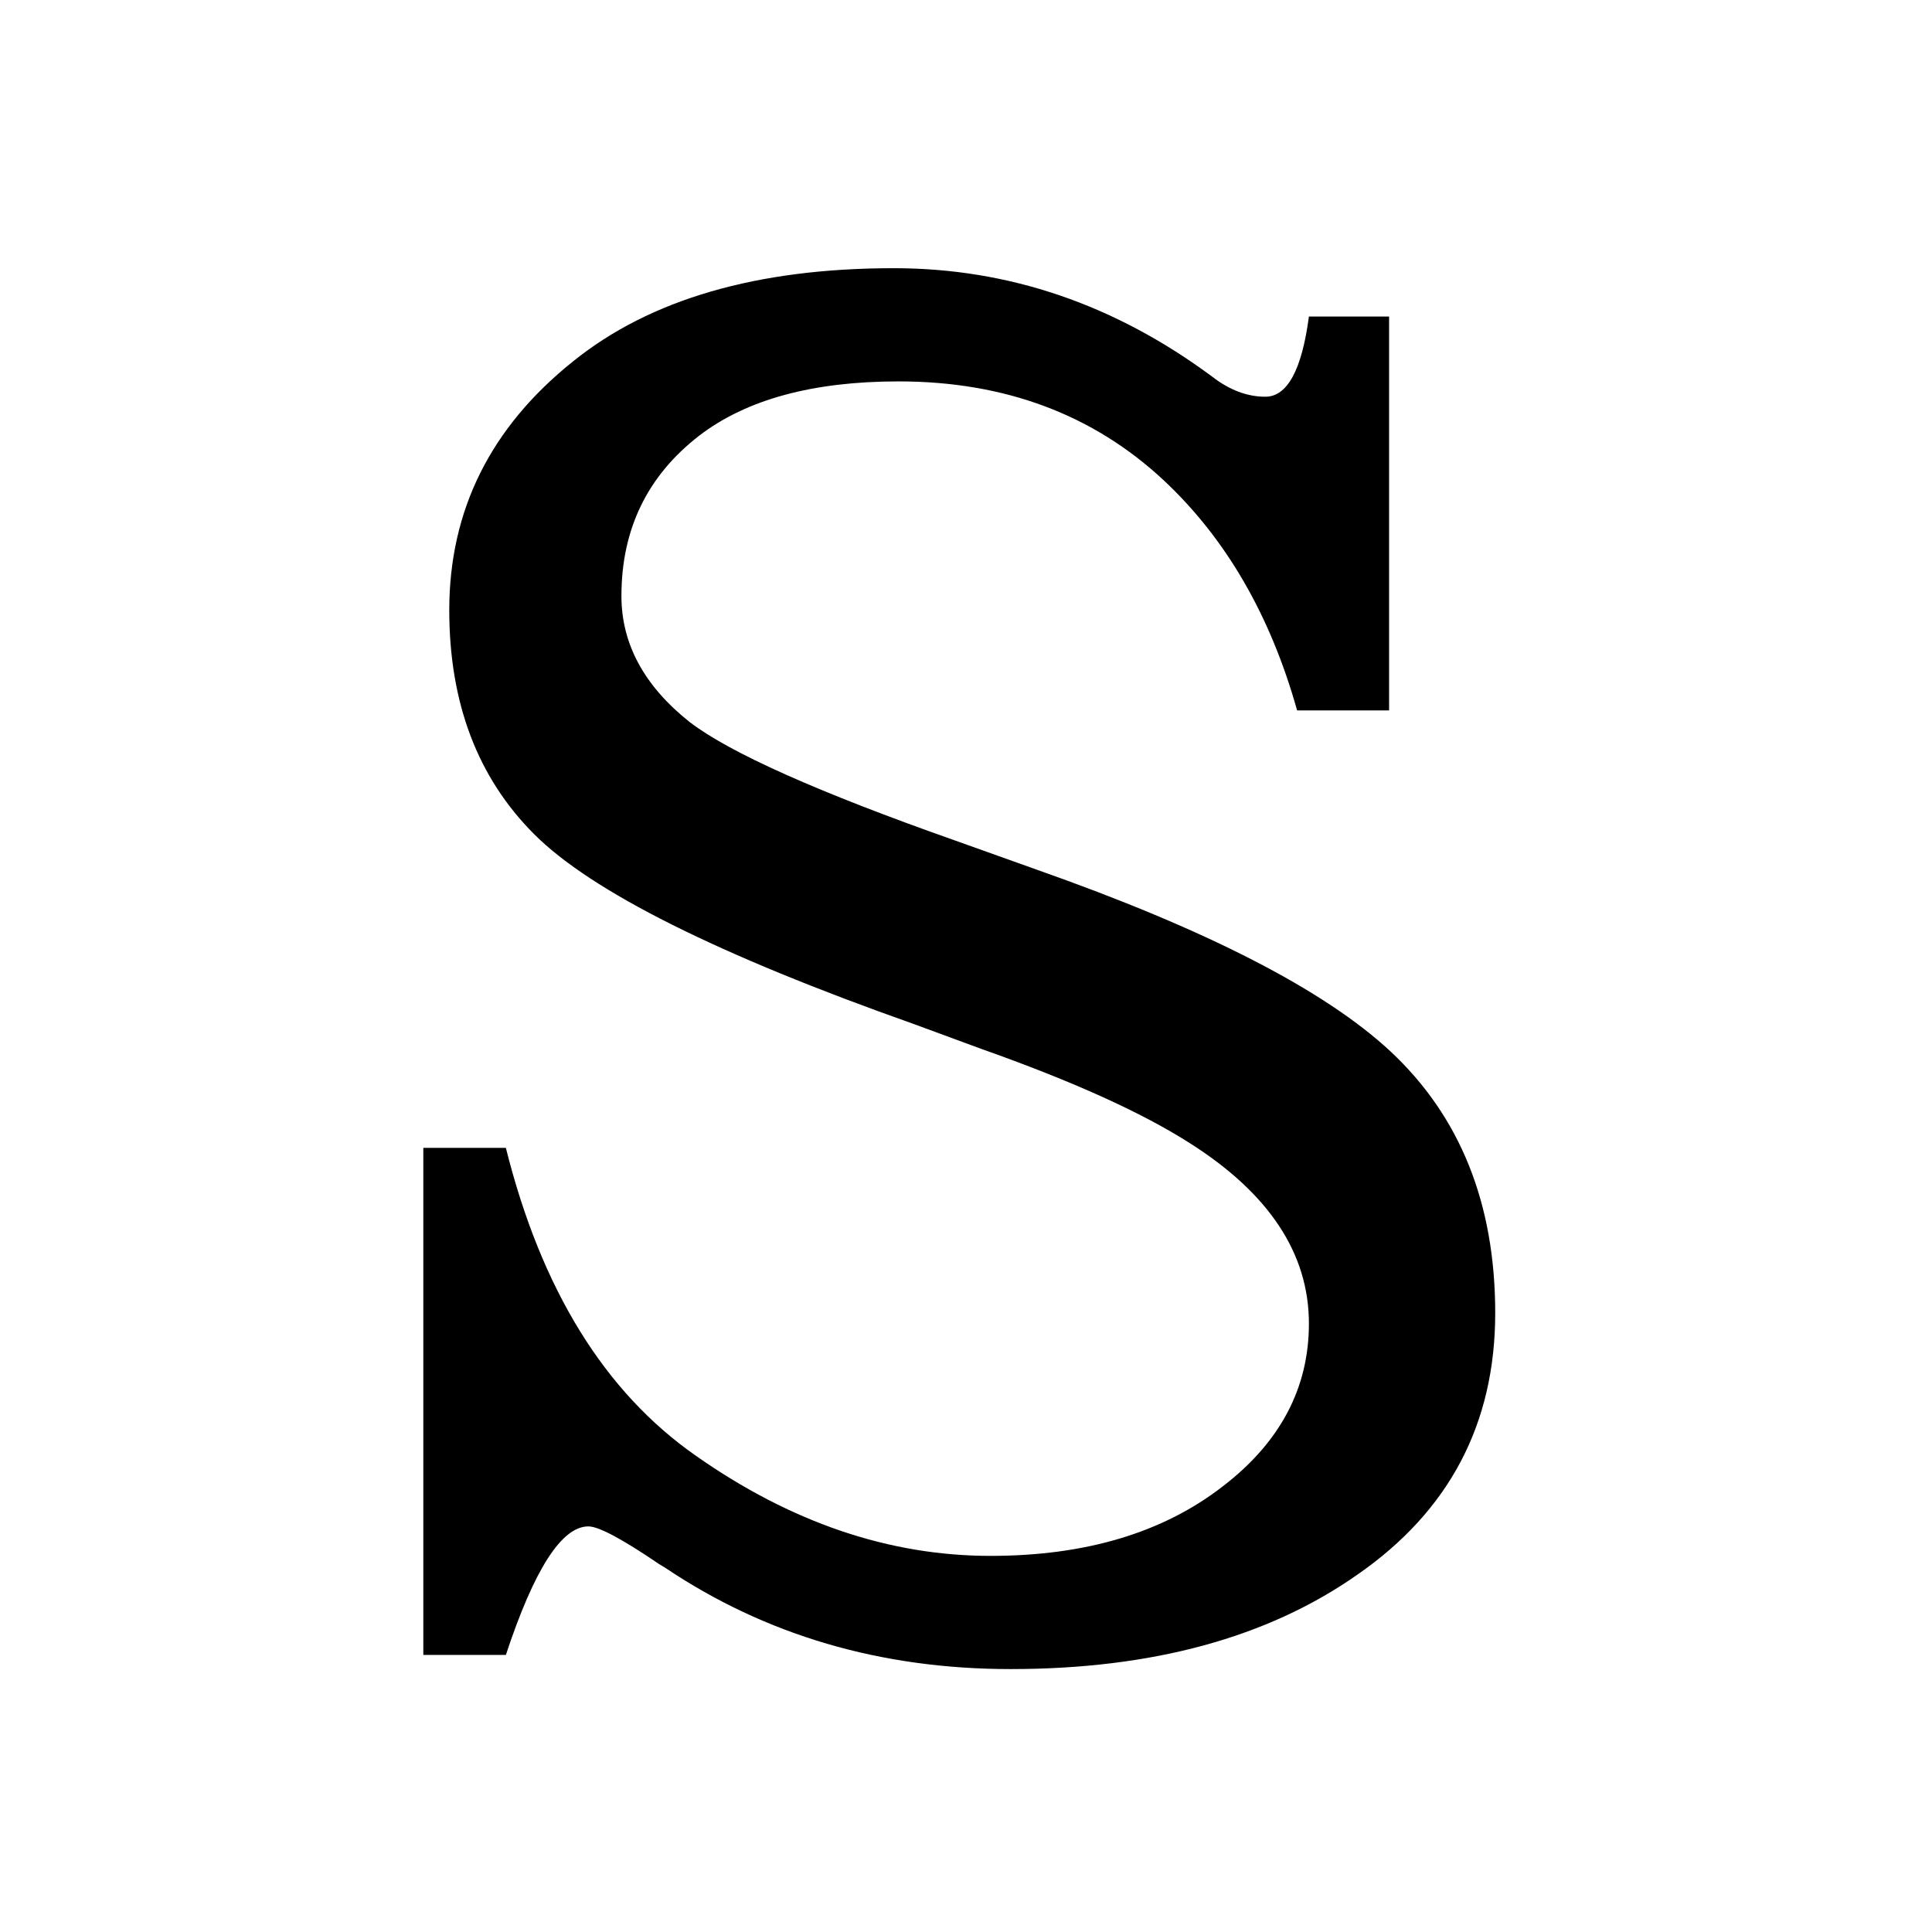 <?xml version="1.0" encoding="UTF-8"?>
<!-- Generated by Pixelmator Pro 3.6.17 -->
<svg width="180" height="180" viewBox="0 0 180 180" xmlns="http://www.w3.org/2000/svg">
    <path id="s" fill="#000000" fill-rule="evenodd" stroke="none" d="M 39.44 106.945 L 47.131 106.945 C 50.427 120.128 56.323 129.686 64.819 135.619 C 73.681 141.845 82.836 144.958 92.285 144.958 C 101.147 144.958 108.361 142.797 113.928 138.476 C 119.274 134.374 121.948 129.32 121.948 123.314 C 121.948 116.796 118.249 111.193 110.852 106.505 C 106.384 103.649 99.902 100.719 91.406 97.716 L 85.144 95.409 C 66.906 88.964 55.114 83.068 49.768 77.721 C 44.494 72.448 41.857 65.49 41.857 56.847 C 41.857 47.545 45.703 39.818 53.393 33.666 C 60.571 27.88 70.532 24.987 83.276 24.987 C 93.969 24.987 103.857 28.356 112.939 35.094 C 114.55 36.339 116.198 36.962 117.883 36.962 C 119.934 36.962 121.289 34.472 121.948 29.491 L 129.418 29.491 L 129.418 66.186 L 120.849 66.186 C 118.359 57.323 114.221 50.182 108.435 44.762 C 101.843 38.61 93.603 35.534 83.715 35.534 C 75.732 35.534 69.543 37.218 65.148 40.587 C 60.314 44.323 57.897 49.303 57.897 55.529 C 57.897 59.997 60.021 63.915 64.27 67.284 C 68.005 70.141 76.208 73.803 88.879 78.271 L 96.569 81.017 C 112.39 86.584 123.376 92.223 129.528 97.936 C 136.047 104.015 139.306 112.145 139.306 122.326 C 139.306 132.653 135.022 140.783 126.452 146.715 C 118.103 152.575 107.336 155.504 94.152 155.504 C 82.067 155.504 71.337 152.355 61.962 146.056 L 61.413 145.727 C 57.971 143.383 55.773 142.211 54.821 142.211 C 52.331 142.211 49.768 146.203 47.131 154.186 L 39.44 154.186 Z"/>
</svg>
